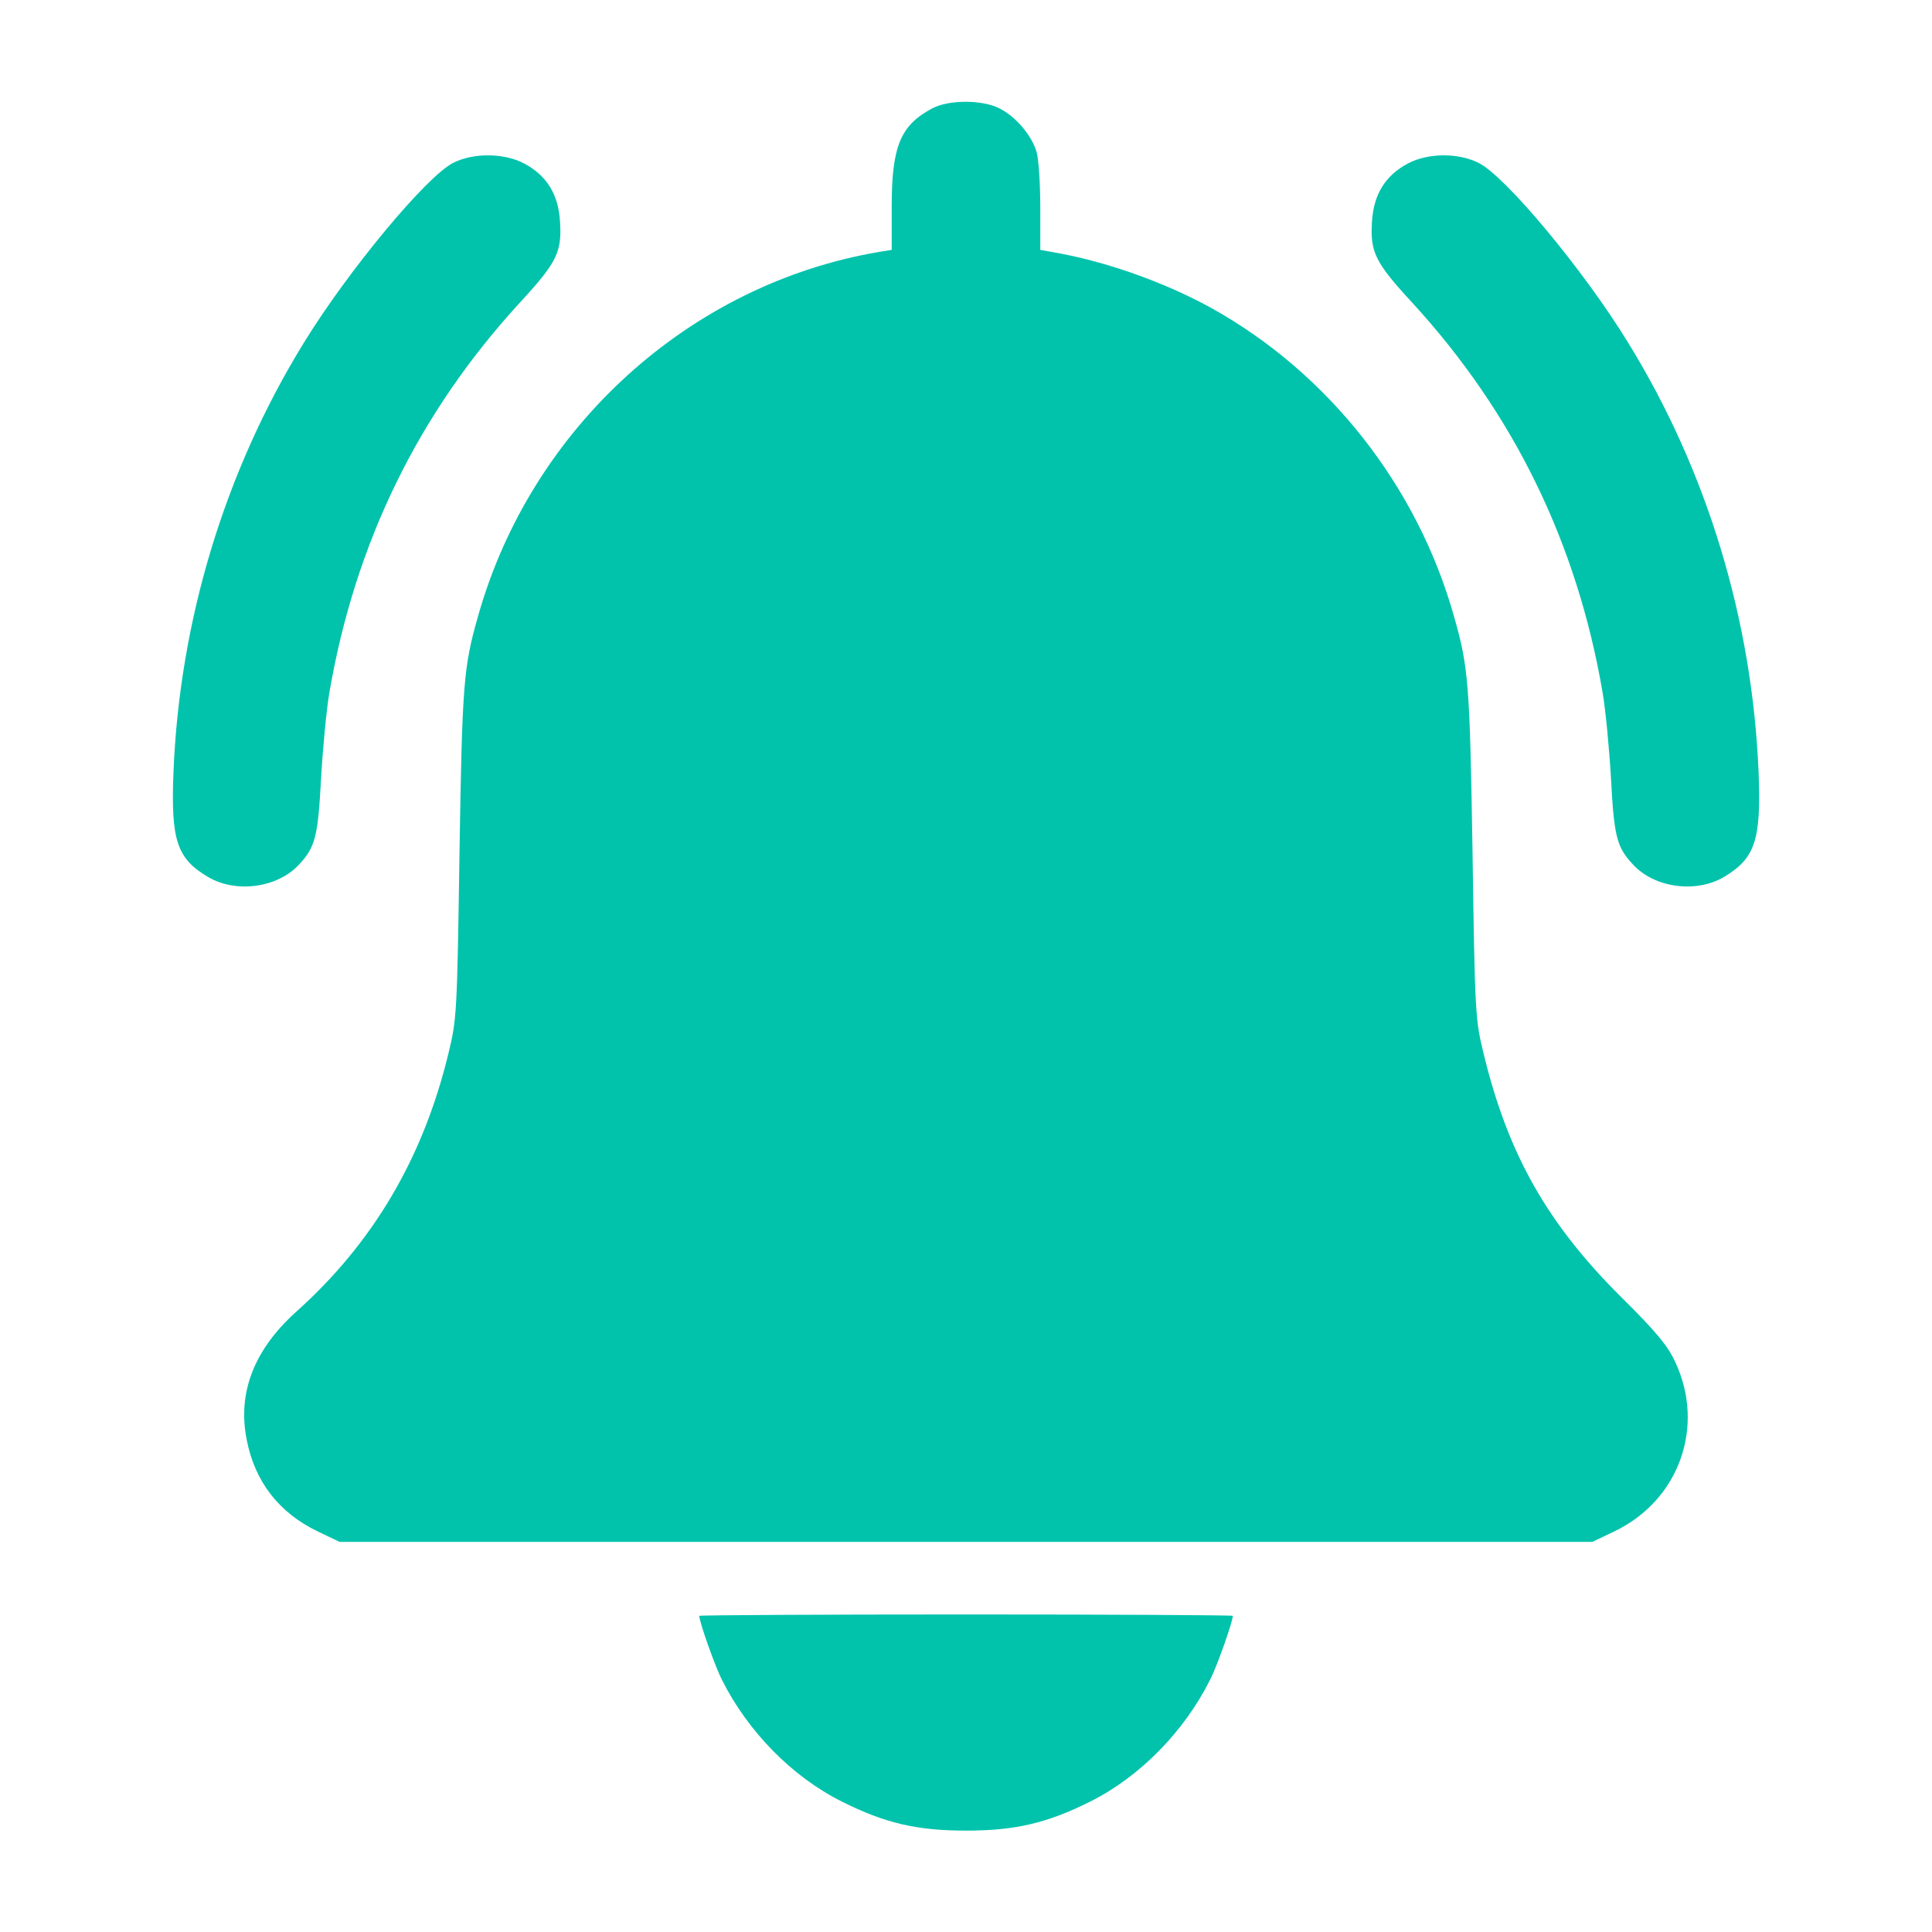 <svg width="42" height="42" viewBox="0 0 42 42" fill="none" xmlns="http://www.w3.org/2000/svg">
<path d="M20.266 2.356C19.576 2.723 19.385 3.178 19.385 4.492V5.432L19.114 5.476C14.988 6.173 11.545 9.3 10.392 13.397C10.077 14.498 10.047 14.858 9.989 18.543C9.937 22.045 9.93 22.162 9.746 22.911C9.196 25.179 8.109 27.022 6.435 28.52C5.525 29.342 5.158 30.274 5.364 31.302C5.54 32.212 6.068 32.888 6.905 33.291L7.382 33.519H21H34.618L35.095 33.291C36.505 32.616 37.077 31.008 36.417 29.606C36.255 29.254 35.998 28.945 35.264 28.218C33.634 26.603 32.783 25.091 32.254 22.911C32.071 22.162 32.063 22.045 32.012 18.543C31.953 14.858 31.924 14.498 31.608 13.397C30.808 10.556 28.87 8.104 26.33 6.694C25.302 6.129 24.017 5.674 22.894 5.483L22.615 5.432V4.507C22.615 4 22.579 3.457 22.535 3.303C22.424 2.936 22.079 2.532 21.727 2.356C21.353 2.165 20.626 2.165 20.266 2.356Z" fill="#01C3AC"/>
<path d="M9.857 3.538C9.277 3.824 7.559 5.894 6.597 7.465C4.887 10.247 3.903 13.492 3.771 16.788C3.712 18.271 3.844 18.668 4.534 19.071C5.144 19.424 6.047 19.299 6.509 18.785C6.854 18.418 6.913 18.176 6.979 16.935C7.016 16.282 7.096 15.43 7.162 15.048C7.72 11.804 9.093 8.985 11.303 6.577C12.103 5.71 12.213 5.483 12.176 4.844C12.147 4.235 11.89 3.816 11.391 3.552C10.958 3.325 10.297 3.317 9.857 3.538Z" fill="#01C3AC"/>
<path d="M30.61 3.552C30.111 3.816 29.854 4.235 29.824 4.844C29.788 5.483 29.898 5.71 30.698 6.577C32.908 8.985 34.281 11.804 34.838 15.048C34.904 15.43 34.985 16.282 35.022 16.935C35.088 18.176 35.147 18.418 35.492 18.785C35.954 19.299 36.857 19.424 37.467 19.071C38.157 18.66 38.289 18.271 38.23 16.781C38.091 13.47 37.114 10.247 35.404 7.465C34.435 5.879 32.717 3.816 32.137 3.538C31.689 3.317 31.043 3.325 30.61 3.552Z" fill="#01C3AC"/>
<path d="M15.201 35.127C15.201 35.252 15.546 36.235 15.7 36.529C16.265 37.652 17.227 38.628 18.299 39.164C19.238 39.634 19.928 39.796 21 39.796C22.072 39.796 22.762 39.634 23.702 39.164C24.774 38.628 25.735 37.652 26.3 36.529C26.455 36.235 26.8 35.252 26.8 35.127C26.8 35.112 24.194 35.097 21 35.097C17.814 35.097 15.201 35.112 15.201 35.127Z" fill="#01C3AC"/>
</svg>
